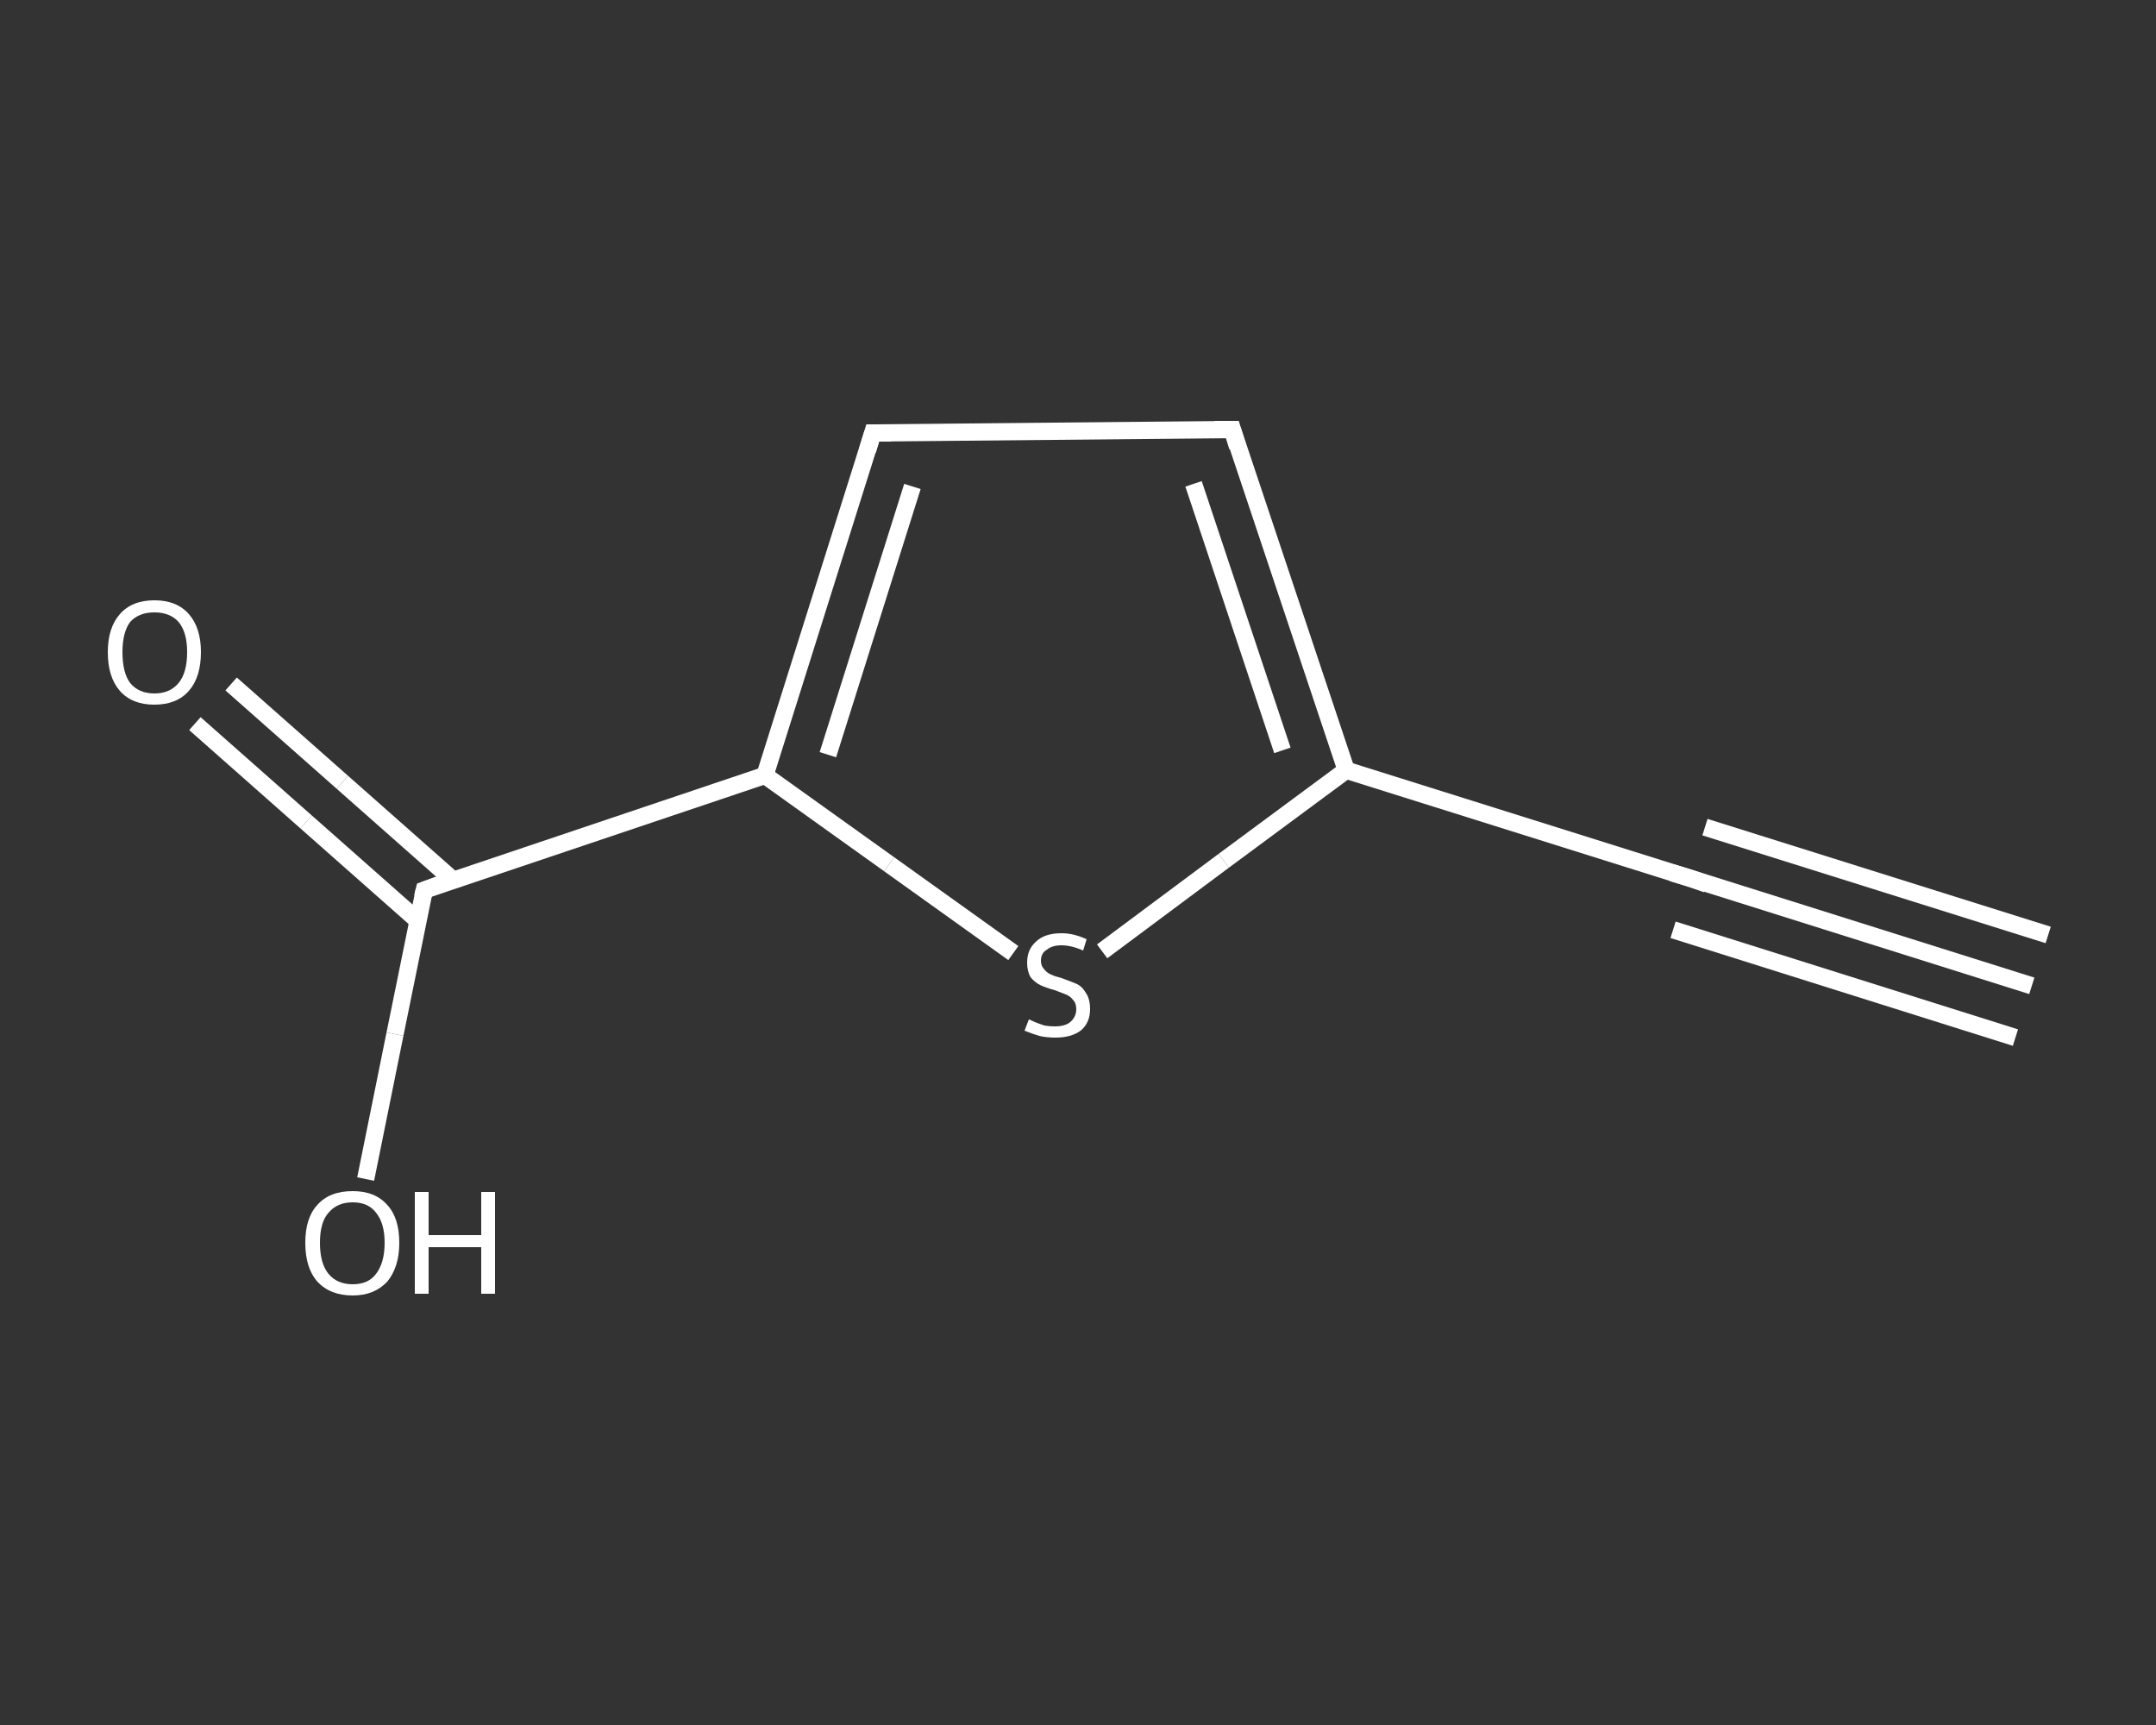 <?xml version='1.0' encoding='iso-8859-1'?>
<svg version='1.1' baseProfile='full'
              xmlns='http://www.w3.org/2000/svg'
                      xmlns:rdkit='http://www.rdkit.org/xml'
                      xmlns:xlink='http://www.w3.org/1999/xlink'
                  xml:space='preserve'
width='250px' height='200px' viewBox='0 0 250 200'>
<rect x="0" y="0" width="250" height="200" fill="#333333" stroke="none"/>
<!-- END OF HEADER -->
<rect style='opacity:1.0;fill:transparent;stroke:none' width='250.0' height='200.0' x='0.0' y='0.0'> </rect>
<path class='bond-0 atom-0 atom-1' d='M 235.6,114.3 L 195.9,101.8' style='fill:none;fill-rule:evenodd;stroke:#FFFFFF;stroke-width:2.0px;stroke-linecap:butt;stroke-linejoin:miter;stroke-opacity:1' />
<path class='bond-0 atom-0 atom-1' d='M 233.7,120.3 L 194.0,107.8' style='fill:none;fill-rule:evenodd;stroke:#FFFFFF;stroke-width:2.0px;stroke-linecap:butt;stroke-linejoin:miter;stroke-opacity:1' />
<path class='bond-0 atom-0 atom-1' d='M 237.5,108.4 L 197.7,95.9' style='fill:none;fill-rule:evenodd;stroke:#FFFFFF;stroke-width:2.0px;stroke-linecap:butt;stroke-linejoin:miter;stroke-opacity:1' />
<path class='bond-1 atom-1 atom-2' d='M 195.9,101.8 L 156.1,89.3' style='fill:none;fill-rule:evenodd;stroke:#FFFFFF;stroke-width:2.0px;stroke-linecap:butt;stroke-linejoin:miter;stroke-opacity:1' />
<path class='bond-2 atom-2 atom-3' d='M 156.1,89.3 L 142.9,49.8' style='fill:none;fill-rule:evenodd;stroke:#FFFFFF;stroke-width:2.0px;stroke-linecap:butt;stroke-linejoin:miter;stroke-opacity:1' />
<path class='bond-2 atom-2 atom-3' d='M 148.7,87.0 L 138.4,56.1' style='fill:none;fill-rule:evenodd;stroke:#FFFFFF;stroke-width:2.0px;stroke-linecap:butt;stroke-linejoin:miter;stroke-opacity:1' />
<path class='bond-3 atom-3 atom-4' d='M 142.9,49.8 L 101.2,50.2' style='fill:none;fill-rule:evenodd;stroke:#FFFFFF;stroke-width:2.0px;stroke-linecap:butt;stroke-linejoin:miter;stroke-opacity:1' />
<path class='bond-4 atom-4 atom-5' d='M 101.2,50.2 L 88.7,89.9' style='fill:none;fill-rule:evenodd;stroke:#FFFFFF;stroke-width:2.0px;stroke-linecap:butt;stroke-linejoin:miter;stroke-opacity:1' />
<path class='bond-4 atom-4 atom-5' d='M 105.8,56.4 L 96.0,87.5' style='fill:none;fill-rule:evenodd;stroke:#FFFFFF;stroke-width:2.0px;stroke-linecap:butt;stroke-linejoin:miter;stroke-opacity:1' />
<path class='bond-5 atom-5 atom-6' d='M 88.7,89.9 L 49.2,103.2' style='fill:none;fill-rule:evenodd;stroke:#FFFFFF;stroke-width:2.0px;stroke-linecap:butt;stroke-linejoin:miter;stroke-opacity:1' />
<path class='bond-6 atom-6 atom-7' d='M 52.6,102.1 L 39.7,90.7' style='fill:none;fill-rule:evenodd;stroke:#FFFFFF;stroke-width:2.0px;stroke-linecap:butt;stroke-linejoin:miter;stroke-opacity:1' />
<path class='bond-6 atom-6 atom-7' d='M 39.7,90.7 L 26.8,79.3' style='fill:none;fill-rule:evenodd;stroke:#FFFFFF;stroke-width:2.0px;stroke-linecap:butt;stroke-linejoin:miter;stroke-opacity:1' />
<path class='bond-6 atom-6 atom-7' d='M 48.4,106.7 L 35.5,95.3' style='fill:none;fill-rule:evenodd;stroke:#FFFFFF;stroke-width:2.0px;stroke-linecap:butt;stroke-linejoin:miter;stroke-opacity:1' />
<path class='bond-6 atom-6 atom-7' d='M 35.5,95.3 L 22.6,83.9' style='fill:none;fill-rule:evenodd;stroke:#FFFFFF;stroke-width:2.0px;stroke-linecap:butt;stroke-linejoin:miter;stroke-opacity:1' />
<path class='bond-7 atom-6 atom-8' d='M 49.2,103.2 L 45.8,119.9' style='fill:none;fill-rule:evenodd;stroke:#FFFFFF;stroke-width:2.0px;stroke-linecap:butt;stroke-linejoin:miter;stroke-opacity:1' />
<path class='bond-7 atom-6 atom-8' d='M 45.8,119.9 L 42.4,136.7' style='fill:none;fill-rule:evenodd;stroke:#FFFFFF;stroke-width:2.0px;stroke-linecap:butt;stroke-linejoin:miter;stroke-opacity:1' />
<path class='bond-8 atom-5 atom-9' d='M 88.7,89.9 L 103.1,100.2' style='fill:none;fill-rule:evenodd;stroke:#FFFFFF;stroke-width:2.0px;stroke-linecap:butt;stroke-linejoin:miter;stroke-opacity:1' />
<path class='bond-8 atom-5 atom-9' d='M 103.1,100.2 L 117.5,110.5' style='fill:none;fill-rule:evenodd;stroke:#FFFFFF;stroke-width:2.0px;stroke-linecap:butt;stroke-linejoin:miter;stroke-opacity:1' />
<path class='bond-9 atom-9 atom-2' d='M 127.8,110.3 L 141.9,99.8' style='fill:none;fill-rule:evenodd;stroke:#FFFFFF;stroke-width:2.0px;stroke-linecap:butt;stroke-linejoin:miter;stroke-opacity:1' />
<path class='bond-9 atom-9 atom-2' d='M 141.9,99.8 L 156.1,89.3' style='fill:none;fill-rule:evenodd;stroke:#FFFFFF;stroke-width:2.0px;stroke-linecap:butt;stroke-linejoin:miter;stroke-opacity:1' />
<path d='M 197.9,102.5 L 195.9,101.8 L 193.9,101.2' style='fill:none;stroke:#FFFFFF;stroke-width:2.0px;stroke-linecap:butt;stroke-linejoin:miter;stroke-opacity:1;' />
<path d='M 143.5,51.8 L 142.9,49.8 L 140.8,49.8' style='fill:none;stroke:#FFFFFF;stroke-width:2.0px;stroke-linecap:butt;stroke-linejoin:miter;stroke-opacity:1;' />
<path d='M 103.3,50.2 L 101.2,50.2 L 100.6,52.2' style='fill:none;stroke:#FFFFFF;stroke-width:2.0px;stroke-linecap:butt;stroke-linejoin:miter;stroke-opacity:1;' />
<path d='M 51.1,102.5 L 49.2,103.2 L 49.0,104.0' style='fill:none;stroke:#FFFFFF;stroke-width:2.0px;stroke-linecap:butt;stroke-linejoin:miter;stroke-opacity:1;' />
<path class='atom-7' d='M 12.5 75.6
Q 12.5 72.8, 13.9 71.2
Q 15.3 69.6, 17.9 69.6
Q 20.5 69.6, 21.9 71.2
Q 23.3 72.8, 23.3 75.6
Q 23.3 78.5, 21.9 80.1
Q 20.5 81.7, 17.9 81.7
Q 15.3 81.7, 13.9 80.1
Q 12.5 78.5, 12.5 75.6
M 17.9 80.4
Q 19.7 80.4, 20.7 79.2
Q 21.7 78.0, 21.7 75.6
Q 21.7 73.3, 20.7 72.1
Q 19.7 71.0, 17.9 71.0
Q 16.1 71.0, 15.1 72.1
Q 14.2 73.3, 14.2 75.6
Q 14.2 78.0, 15.1 79.2
Q 16.1 80.4, 17.9 80.4
' fill='#FFFFFF'/>
<path class='atom-8' d='M 35.4 144.1
Q 35.4 141.2, 36.8 139.7
Q 38.2 138.1, 40.9 138.1
Q 43.5 138.1, 44.9 139.7
Q 46.3 141.2, 46.3 144.1
Q 46.3 146.9, 44.9 148.6
Q 43.4 150.2, 40.9 150.2
Q 38.3 150.2, 36.8 148.6
Q 35.4 147.0, 35.4 144.1
M 40.9 148.9
Q 42.7 148.9, 43.6 147.7
Q 44.6 146.4, 44.6 144.1
Q 44.6 141.8, 43.6 140.6
Q 42.7 139.4, 40.9 139.4
Q 39.1 139.4, 38.1 140.6
Q 37.1 141.7, 37.1 144.1
Q 37.1 146.5, 38.1 147.7
Q 39.1 148.9, 40.9 148.9
' fill='#FFFFFF'/>
<path class='atom-8' d='M 48.1 138.2
L 49.7 138.2
L 49.7 143.2
L 55.8 143.2
L 55.8 138.2
L 57.4 138.2
L 57.4 150.0
L 55.8 150.0
L 55.8 144.6
L 49.7 144.6
L 49.7 150.0
L 48.1 150.0
L 48.1 138.2
' fill='#FFFFFF'/>
<path class='atom-9' d='M 119.3 118.2
Q 119.4 118.2, 120.0 118.5
Q 120.5 118.7, 121.1 118.9
Q 121.7 119.0, 122.3 119.0
Q 123.5 119.0, 124.1 118.5
Q 124.8 117.9, 124.8 117.0
Q 124.8 116.3, 124.4 115.9
Q 124.1 115.5, 123.6 115.3
Q 123.1 115.1, 122.3 114.8
Q 121.2 114.5, 120.6 114.2
Q 120.0 113.9, 119.5 113.3
Q 119.1 112.6, 119.1 111.6
Q 119.1 110.1, 120.1 109.2
Q 121.1 108.2, 123.1 108.2
Q 124.5 108.2, 126.0 108.9
L 125.6 110.2
Q 124.2 109.6, 123.1 109.6
Q 122.0 109.6, 121.4 110.1
Q 120.7 110.5, 120.7 111.4
Q 120.7 112.0, 121.1 112.4
Q 121.4 112.8, 121.9 113.0
Q 122.3 113.2, 123.1 113.4
Q 124.2 113.8, 124.9 114.1
Q 125.5 114.4, 125.9 115.1
Q 126.4 115.8, 126.4 117.0
Q 126.4 118.6, 125.3 119.5
Q 124.2 120.3, 122.4 120.3
Q 121.3 120.3, 120.5 120.1
Q 119.8 119.9, 118.8 119.5
L 119.3 118.2
' fill='#FFFFFF'/>
</svg>

